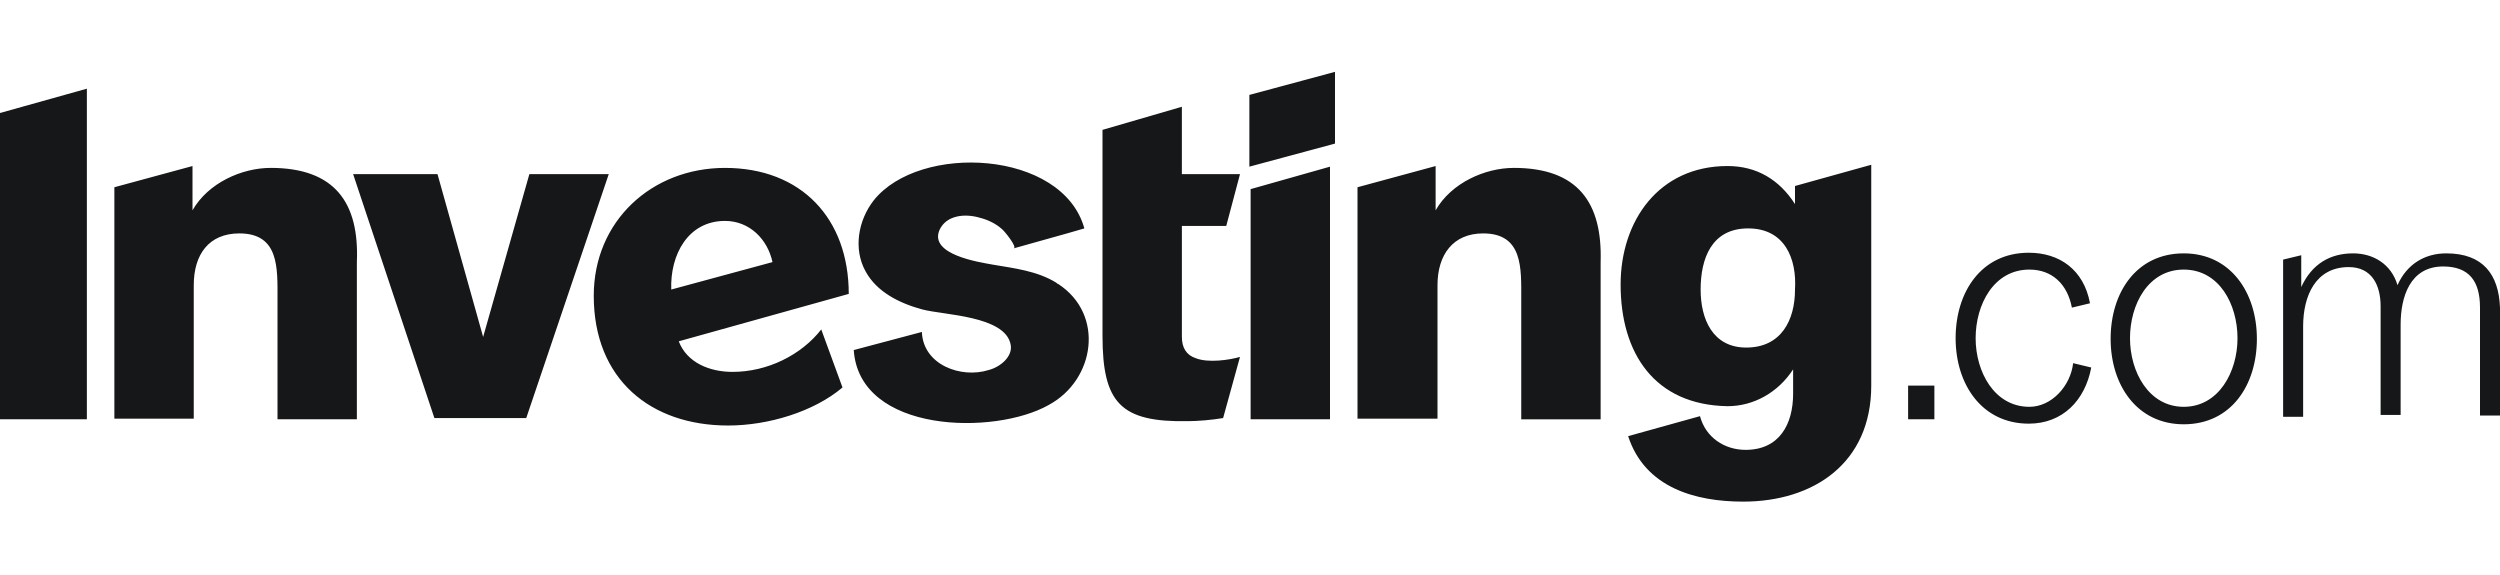 <svg width="174" height="40" fill="none" xmlns="http://www.w3.org/2000/svg"><g clip-path="url(#Logo=newsroom-investing__a)"><path fill-rule="evenodd" clip-rule="evenodd" d="M50.46 11.686c-5.09 0-9.135 3.69-9.135 8.9 0 5.818 3.958 9.03 9.352 9.03 2.785 0 5.96-.955 7.961-2.648l-1.479-4.038c-1.392 1.78-3.741 2.953-6.177 2.953-1.61 0-3.175-.651-3.741-2.128l11.832-3.3c0-5.252-3.306-8.769-8.613-8.769Zm-3.741 8.466c-.087-2.431 1.175-4.776 3.741-4.776 1.697 0 2.958 1.26 3.306 2.866l-7.047 1.91Zm-9.875-8.032-3.218 11.332L30.45 12.12h-5.872l5.655 16.976h6.394l5.742-16.976h-5.525Zm36.801 7.641c-.043 0-.087-.043-.13-.087-1.349-.825-2.915-.998-4.437-1.259-.957-.173-4.394-.694-3.698-2.387.479-1.086 1.828-1.173 2.828-.869.522.13 1.088.39 1.523.782.174.13 1.087 1.259.826 1.345 1.653-.477 3.306-.911 4.915-1.389-1.522-5.47-11.483-5.948-14.659-1.953-1.088 1.389-1.436 3.386-.566 4.949.784 1.433 2.35 2.214 3.959 2.648 1.479.391 5.742.434 6.133 2.431.174.825-.695 1.563-1.522 1.78-1.914.608-4.567-.347-4.654-2.648l-4.742 1.26c.392 5.817 9.831 5.947 13.572 3.82 3.219-1.737 3.915-6.295.653-8.423ZM0 29.182h6.046V6.172L0 7.865v21.317ZM82.258 12.12V7.431l-5.524 1.607v14.327c0 4.689 1.262 6.034 5.96 5.948.652 0 1.696-.087 2.435-.217l1.175-4.255c-.74.217-2.219.434-3.088.087-.653-.217-.957-.738-.957-1.477v-7.727h3.088l.957-3.604h-4.046Zm-63.422-.434c-2.002 0-4.35 1.042-5.438 2.952v-3.082L7.96 13.032v16.107h5.525v-9.291c0-2.127 1.044-3.603 3.175-3.603 2.785 0 2.654 2.43 2.654 4.558v8.38h5.524V18.241c.174-4.125-1.522-6.556-6.003-6.556Zm106.096 2.518c-1.087-1.693-2.654-2.648-4.698-2.648-4.785 0-7.439 3.82-7.439 8.249 0 4.775 2.349 8.379 7.439 8.466 1.827 0 3.523-.956 4.567-2.562v1.693c0 2.128-.957 3.908-3.306 3.908-1.479 0-2.783-.869-3.175-2.345l-5.002 1.39c1.174 3.603 4.697 4.558 8.003 4.558 4.872 0 8.918-2.648 8.918-8.075v-15.37l-5.307 1.477v1.26Zm0 5.948c0 2.127-.957 4.038-3.393 4.038-2.349 0-3.175-1.998-3.175-4.038 0-2.127.739-4.255 3.306-4.255 2.566 0 3.393 2.128 3.262 4.255Zm45.327-2.518c-1.479 0-2.74.738-3.393 2.214-.435-1.476-1.696-2.214-3.088-2.214-1.61 0-2.871.738-3.611 2.344v-2.214l-1.262.304v10.94h1.393v-6.294c0-2.128.869-4.125 3.175-4.125 1.609 0 2.218 1.259 2.218 2.735v7.554h1.393v-6.295c0-1.91.652-4.037 2.957-4.037 1.827 0 2.567 1.042 2.567 2.865v7.51H174v-7.51c-.087-2.301-1.175-3.777-3.741-3.777Zm-18.27 0c-3.306 0-5.089 2.735-5.089 5.948 0 3.212 1.826 5.948 5.089 5.948 3.306 0 5.09-2.736 5.09-5.948 0-3.213-1.828-5.948-5.09-5.948Zm0 10.68c-2.436 0-3.741-2.431-3.741-4.776 0-2.344 1.261-4.775 3.741-4.775 2.479 0 3.741 2.43 3.741 4.775s-1.305 4.776-3.741 4.776Zm-64.946.868h5.525V11.6l-5.525 1.563v16.02Zm45.762-2.344h1.828v2.344h-1.828v-2.344Zm8.44 1.476c-2.436 0-3.741-2.431-3.741-4.776 0-2.344 1.261-4.775 3.741-4.775 1.609 0 2.653 1.042 2.958 2.648l1.261-.304c-.435-2.344-2.131-3.517-4.263-3.517-3.306 0-5.09 2.736-5.09 5.948 0 3.213 1.828 5.948 5.09 5.948 2.349 0 3.915-1.606 4.35-3.907l-1.261-.304c-.174 1.563-1.479 3.039-3.045 3.039Zm-35.888-16.628c-2.001 0-4.35 1.042-5.438 2.952v-3.082l-5.437 1.476v16.107h5.568v-9.291c0-2.127 1.088-3.603 3.176-3.603 2.784 0 2.653 2.43 2.653 4.558v8.38h5.525V18.241c.13-4.125-1.567-6.556-6.047-6.556Zm-18.4-.087 5.959-1.606V5l-5.96 1.606V11.6Z" fill="#161718"/></g><defs><clipPath id="Logo=newsroom-investing__a"><path fill="#fff" transform="translate(0 5)" d="M0 0h174v30H0z"/></clipPath></defs></svg>